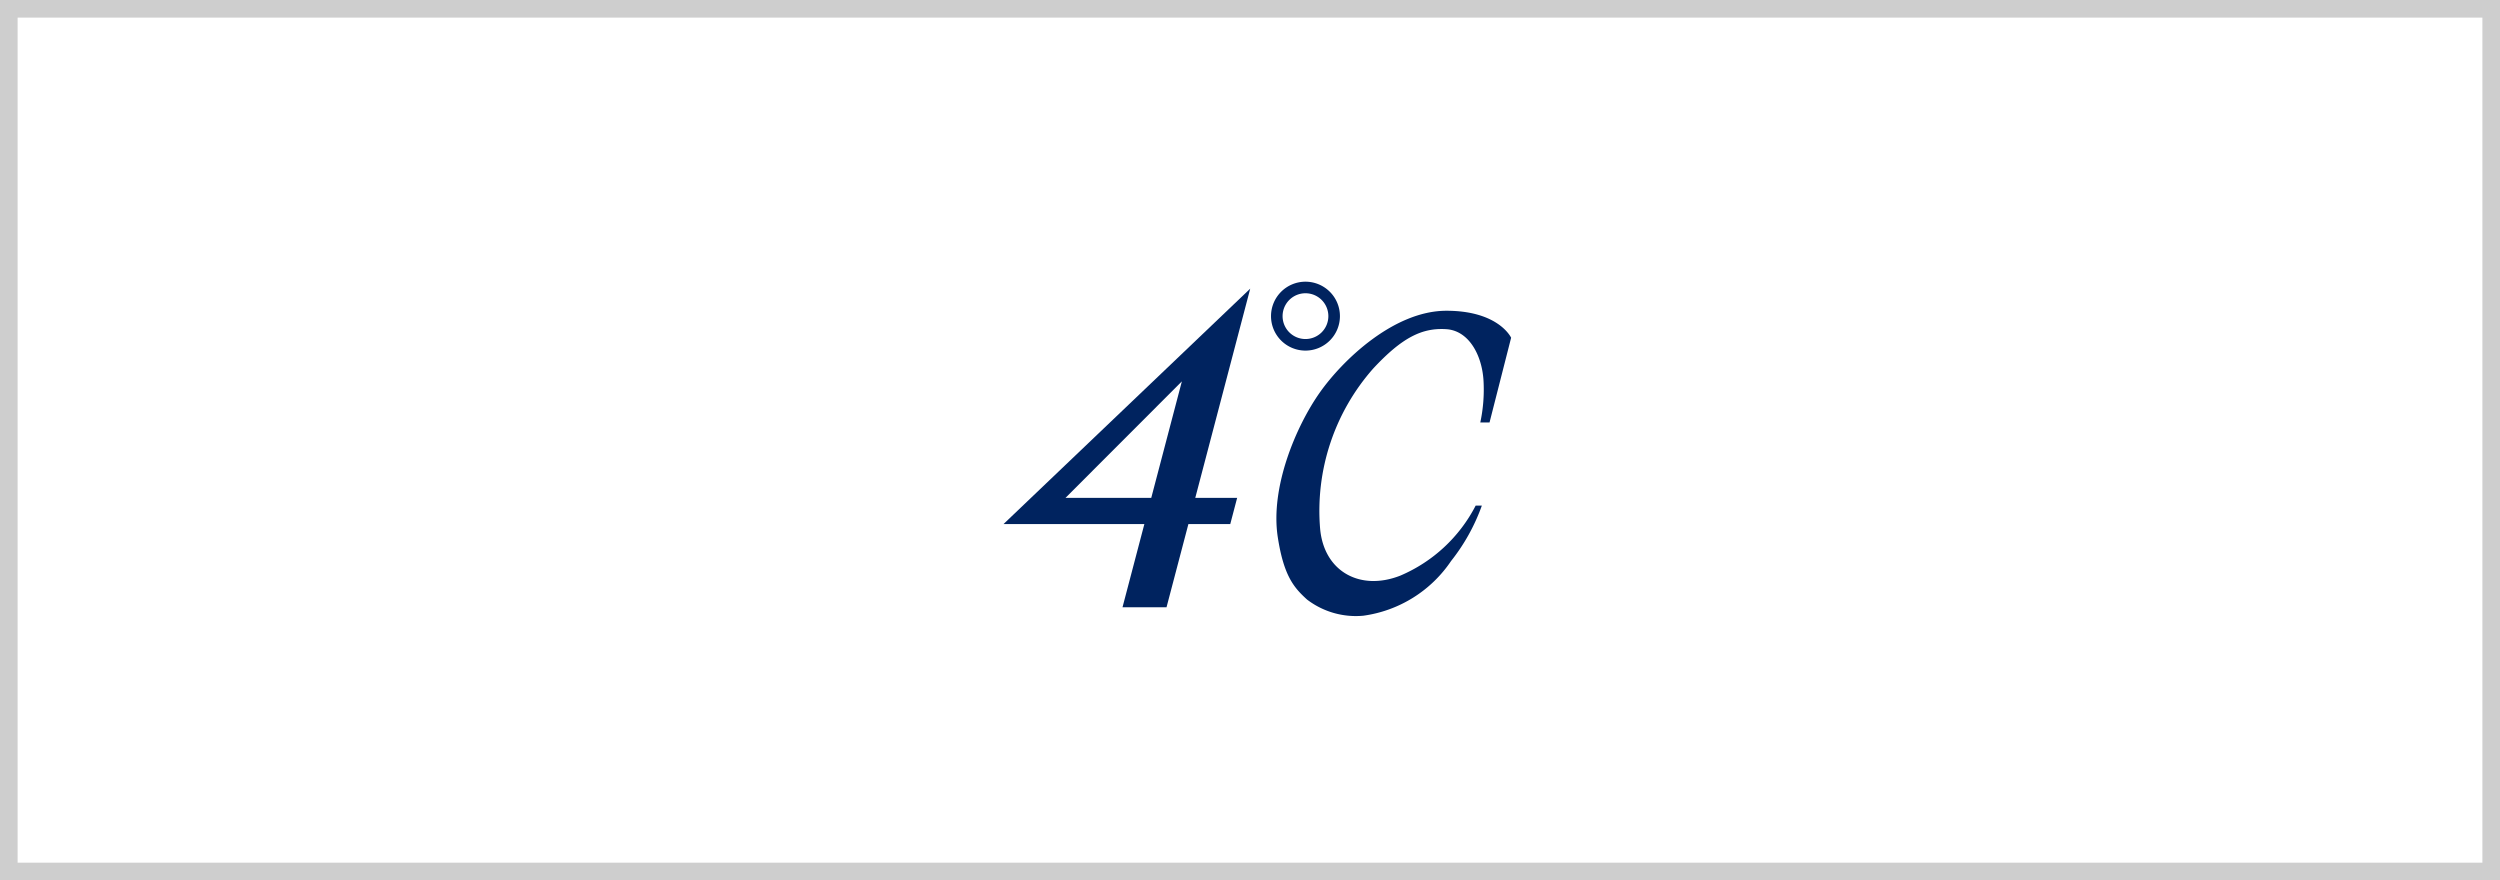 <svg height="50" viewBox="0 0 142 50" width="142" xmlns="http://www.w3.org/2000/svg"><g fill="none" stroke="#cecece"><path d="m0 0h142v50h-142z" stroke="none"/><path d="m.5.5h141v49h-141z" fill="none"/></g><g fill="#00235f"><path d="m468.61 268.247a8.918 8.918 0 0 1 -.183 2.37h.525l1.226-4.812s-.7-1.532-3.676-1.532-5.9 2.8-7.216 4.68-2.8 5.336-2.362 8.179c.34 2.207.92 2.871 1.662 3.544a4.564 4.564 0 0 0 3.193.919 7.191 7.191 0 0 0 4.987-3.106 11.022 11.022 0 0 0 1.749-3.149h-.351a8.6 8.6 0 0 1 -4.286 3.98c-2.261.887-4.33-.219-4.549-2.668a12.205 12.205 0 0 1 3.018-9.1c1.65-1.773 2.784-2.322 4.155-2.232 1.274.086 2.023 1.468 2.108 2.927z" transform="translate(-384.346 -246.622)"/><path d="m456.4 260.26a1.3 1.3 0 1 1 1.3 1.3 1.3 1.3 0 0 1 -1.3-1.3zm1.3 1.957a1.957 1.957 0 1 0 -1.957-1.957 1.956 1.956 0 0 0 1.957 1.957z" transform="translate(-383.549 -242.303)"/><path d="m404.312 271.616 6.61-6.617-1.739 6.617zm-3.52 1.488h8l-1.241 4.724h2.5l1.242-4.724h2.378l.391-1.488h-2.379l3.122-11.884z" transform="translate(-343.792 -243.337)"/></g></svg>